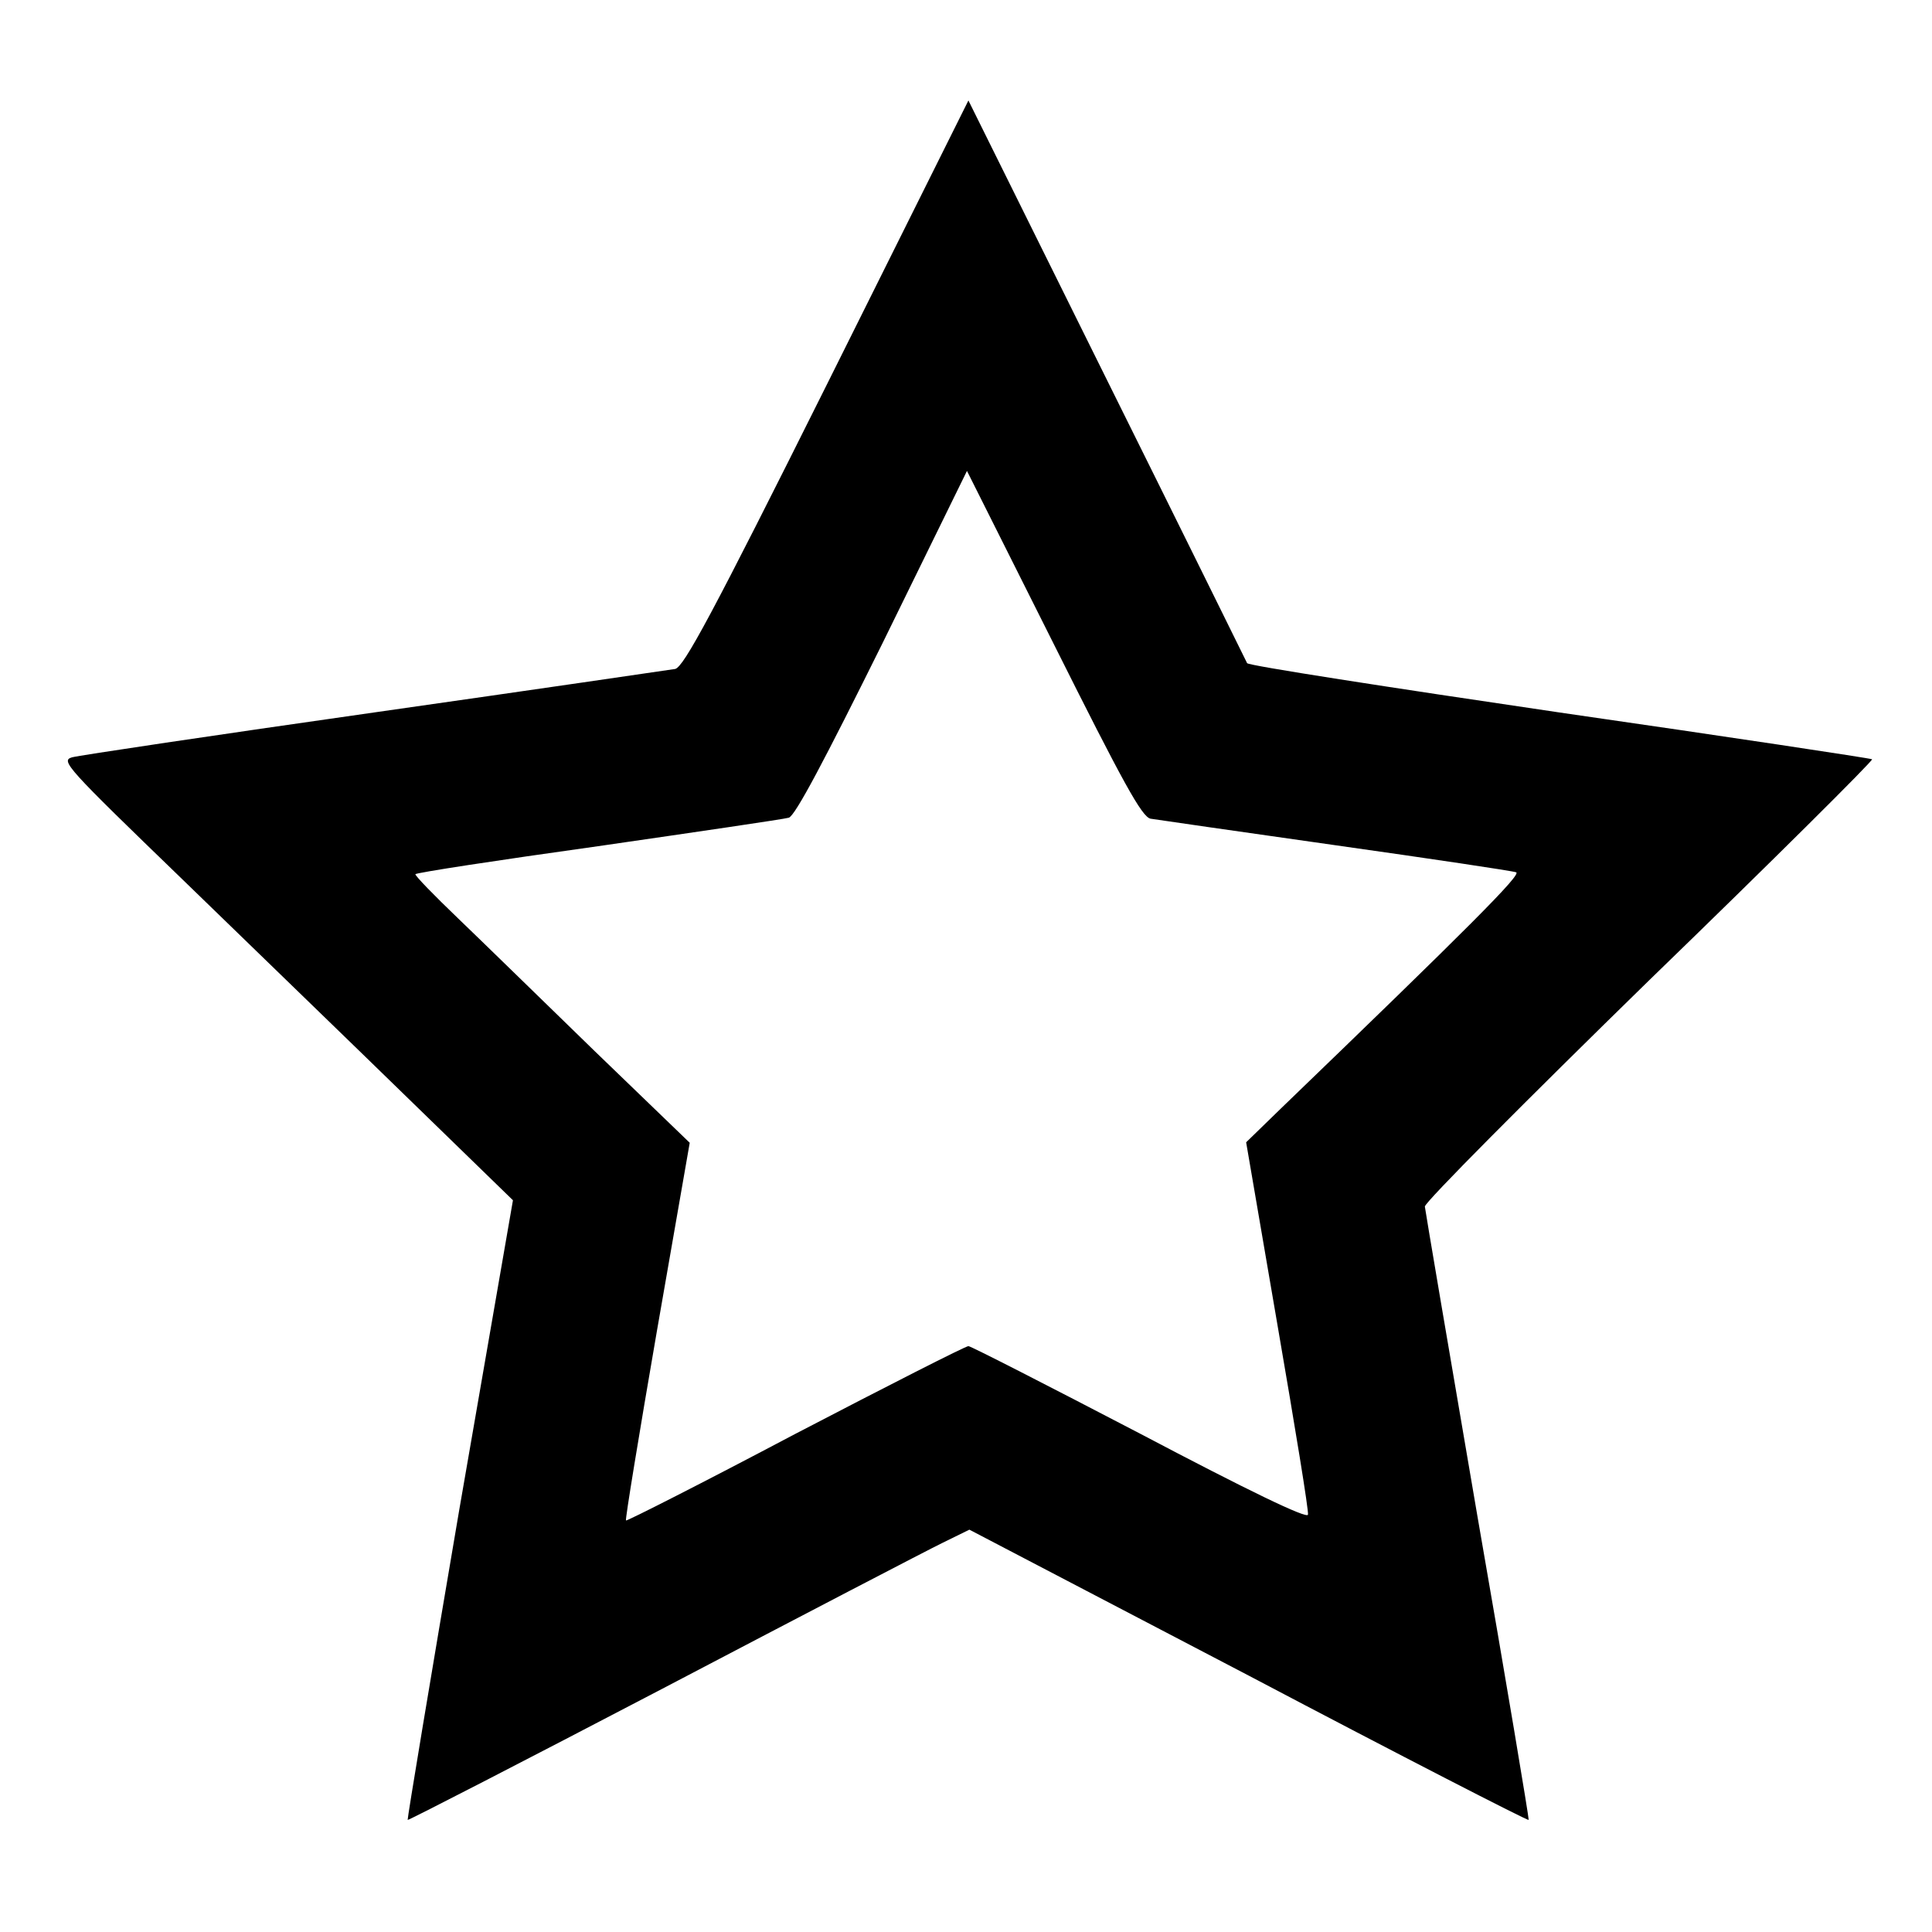 <?xml version="1.0" standalone="no"?>
<!DOCTYPE svg PUBLIC "-//W3C//DTD SVG 20010904//EN"
 "http://www.w3.org/TR/2001/REC-SVG-20010904/DTD/svg10.dtd">
<svg version="1.0" xmlns="http://www.w3.org/2000/svg"
 width="400pt" height="400pt" viewBox="0 0 400 400"
 preserveAspectRatio="xMidYMid meet">
<g transform="translate(0,400) scale(0.1,-0.1)"
fill="#000000" stroke="none">
<path d="M1713 3206 c-240 -481 -297 -586 -315 -591 -13 -2 -293 -43 -623 -90
-330 -47 -612 -89 -626 -93 -24 -7 -11 -21 228 -252 139 -135 350 -339 469
-455 l216 -210 -111 -640 c-60 -352 -108 -641 -107 -643 2 -1 239 121 528 272
288 151 549 287 580 302 l55 27 578 -302 c317 -167 578 -301 580 -299 1 2 -46
284 -106 628 -59 344 -108 633 -109 642 0 9 209 219 465 469 256 248 463 454
461 457 -3 2 -294 46 -648 97 -353 52 -644 97 -646 102 -2 4 -132 268 -290
586 l-287 579 -292 -586z m669 -901 c13 -2 185 -27 383 -55 198 -28 366 -53
374 -56 12 -4 -98 -114 -487 -489 l-72 -70 65 -379 c36 -209 65 -385 63 -392
-2 -9 -124 50 -348 168 -190 99 -350 181 -355 181 -6 0 -167 -82 -359 -182
-191 -101 -349 -181 -350 -179 -2 1 27 178 64 392 l68 390 -197 190 c-108 105
-235 229 -283 275 -49 47 -88 87 -88 91 0 3 170 29 378 58 207 30 385 56 395
59 13 3 75 121 194 361 l175 357 179 -357 c145 -290 183 -359 201 -363z"/>
</g>
</svg>

